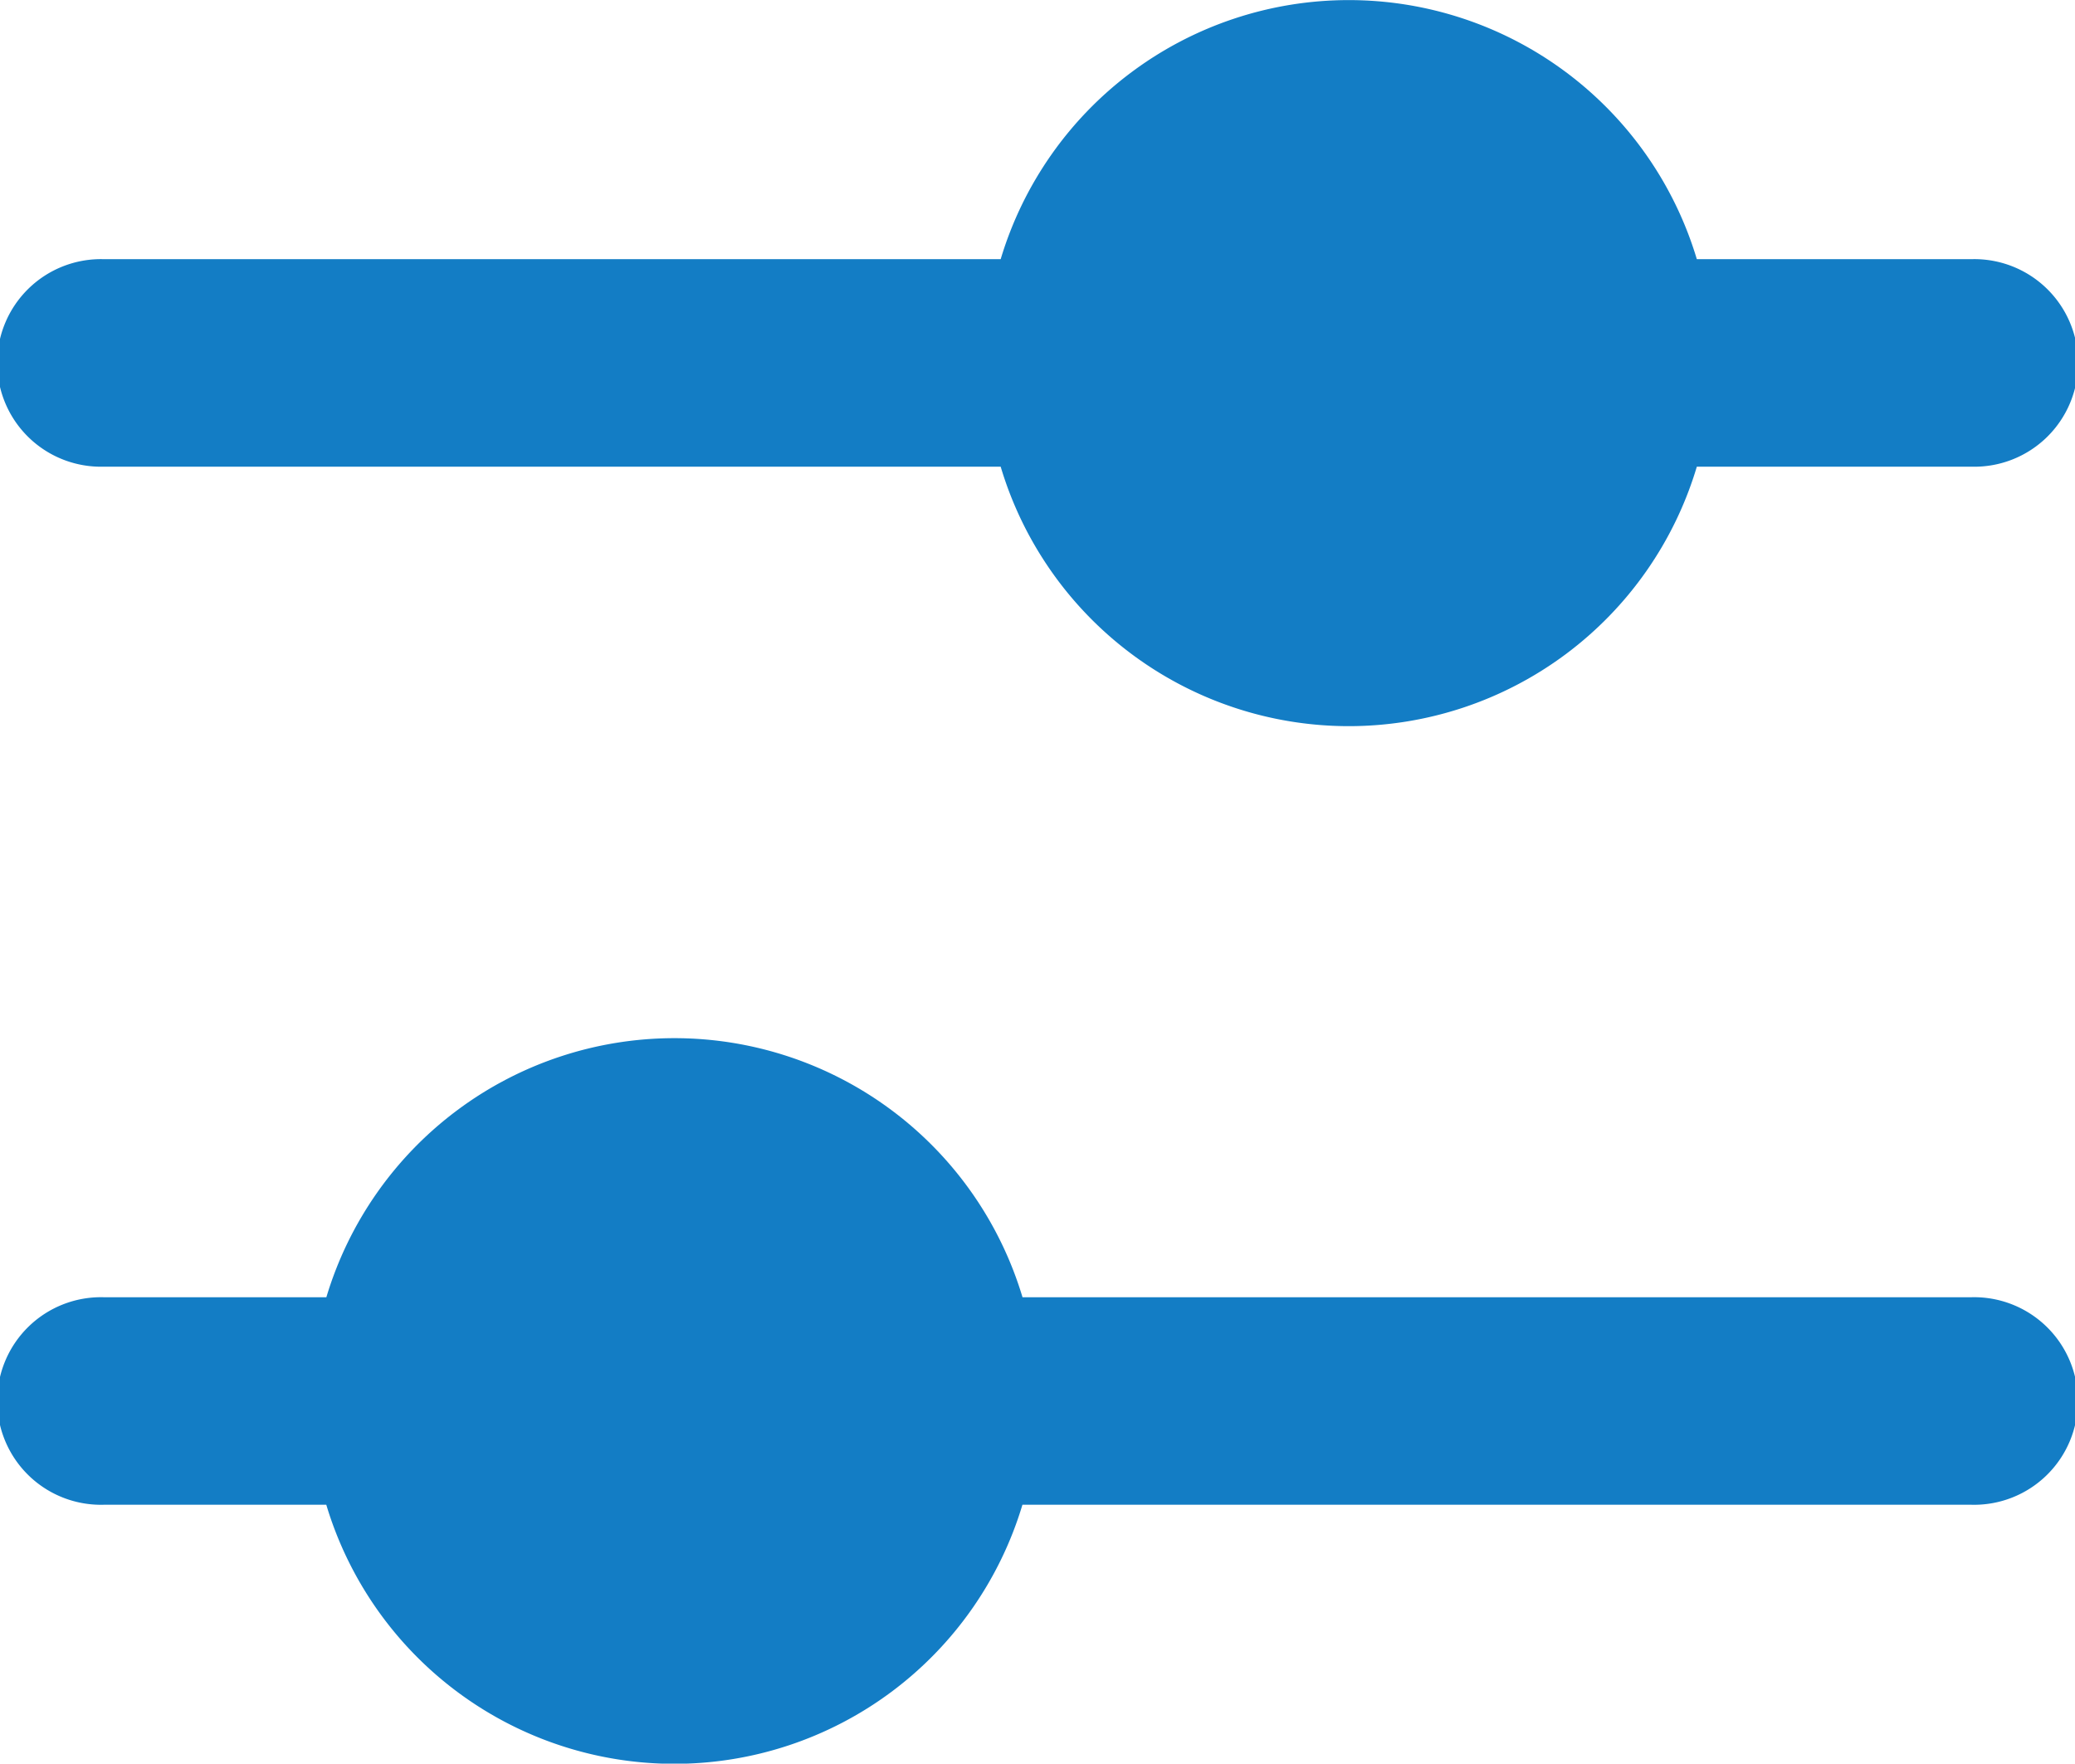 <svg xmlns="http://www.w3.org/2000/svg" width="27.193" height="23.109" viewBox="0 0 27.193 23.109">
  <path id="filter-svgrepo-com" d="M19.676,13.017a4.761,4.761,0,0,0,4.561-3.4h3.6a1.36,1.36,0,1,0,0-2.719h-3.6a4.762,4.762,0,0,0-9.123,0H3.36a1.36,1.36,0,1,0,0,2.719H15.114A4.762,4.762,0,0,0,19.676,13.017ZM3.36,20.5a1.36,1.36,0,1,0,0,2.719H6.276a4.762,4.762,0,0,0,9.123,0H27.834a1.36,1.36,0,1,0,0-2.719H15.4a4.762,4.762,0,0,0-9.123,0Z" transform="translate(-2 -3.502)" fill="#137dc5" fill-rule="evenodd"/>
</svg>
